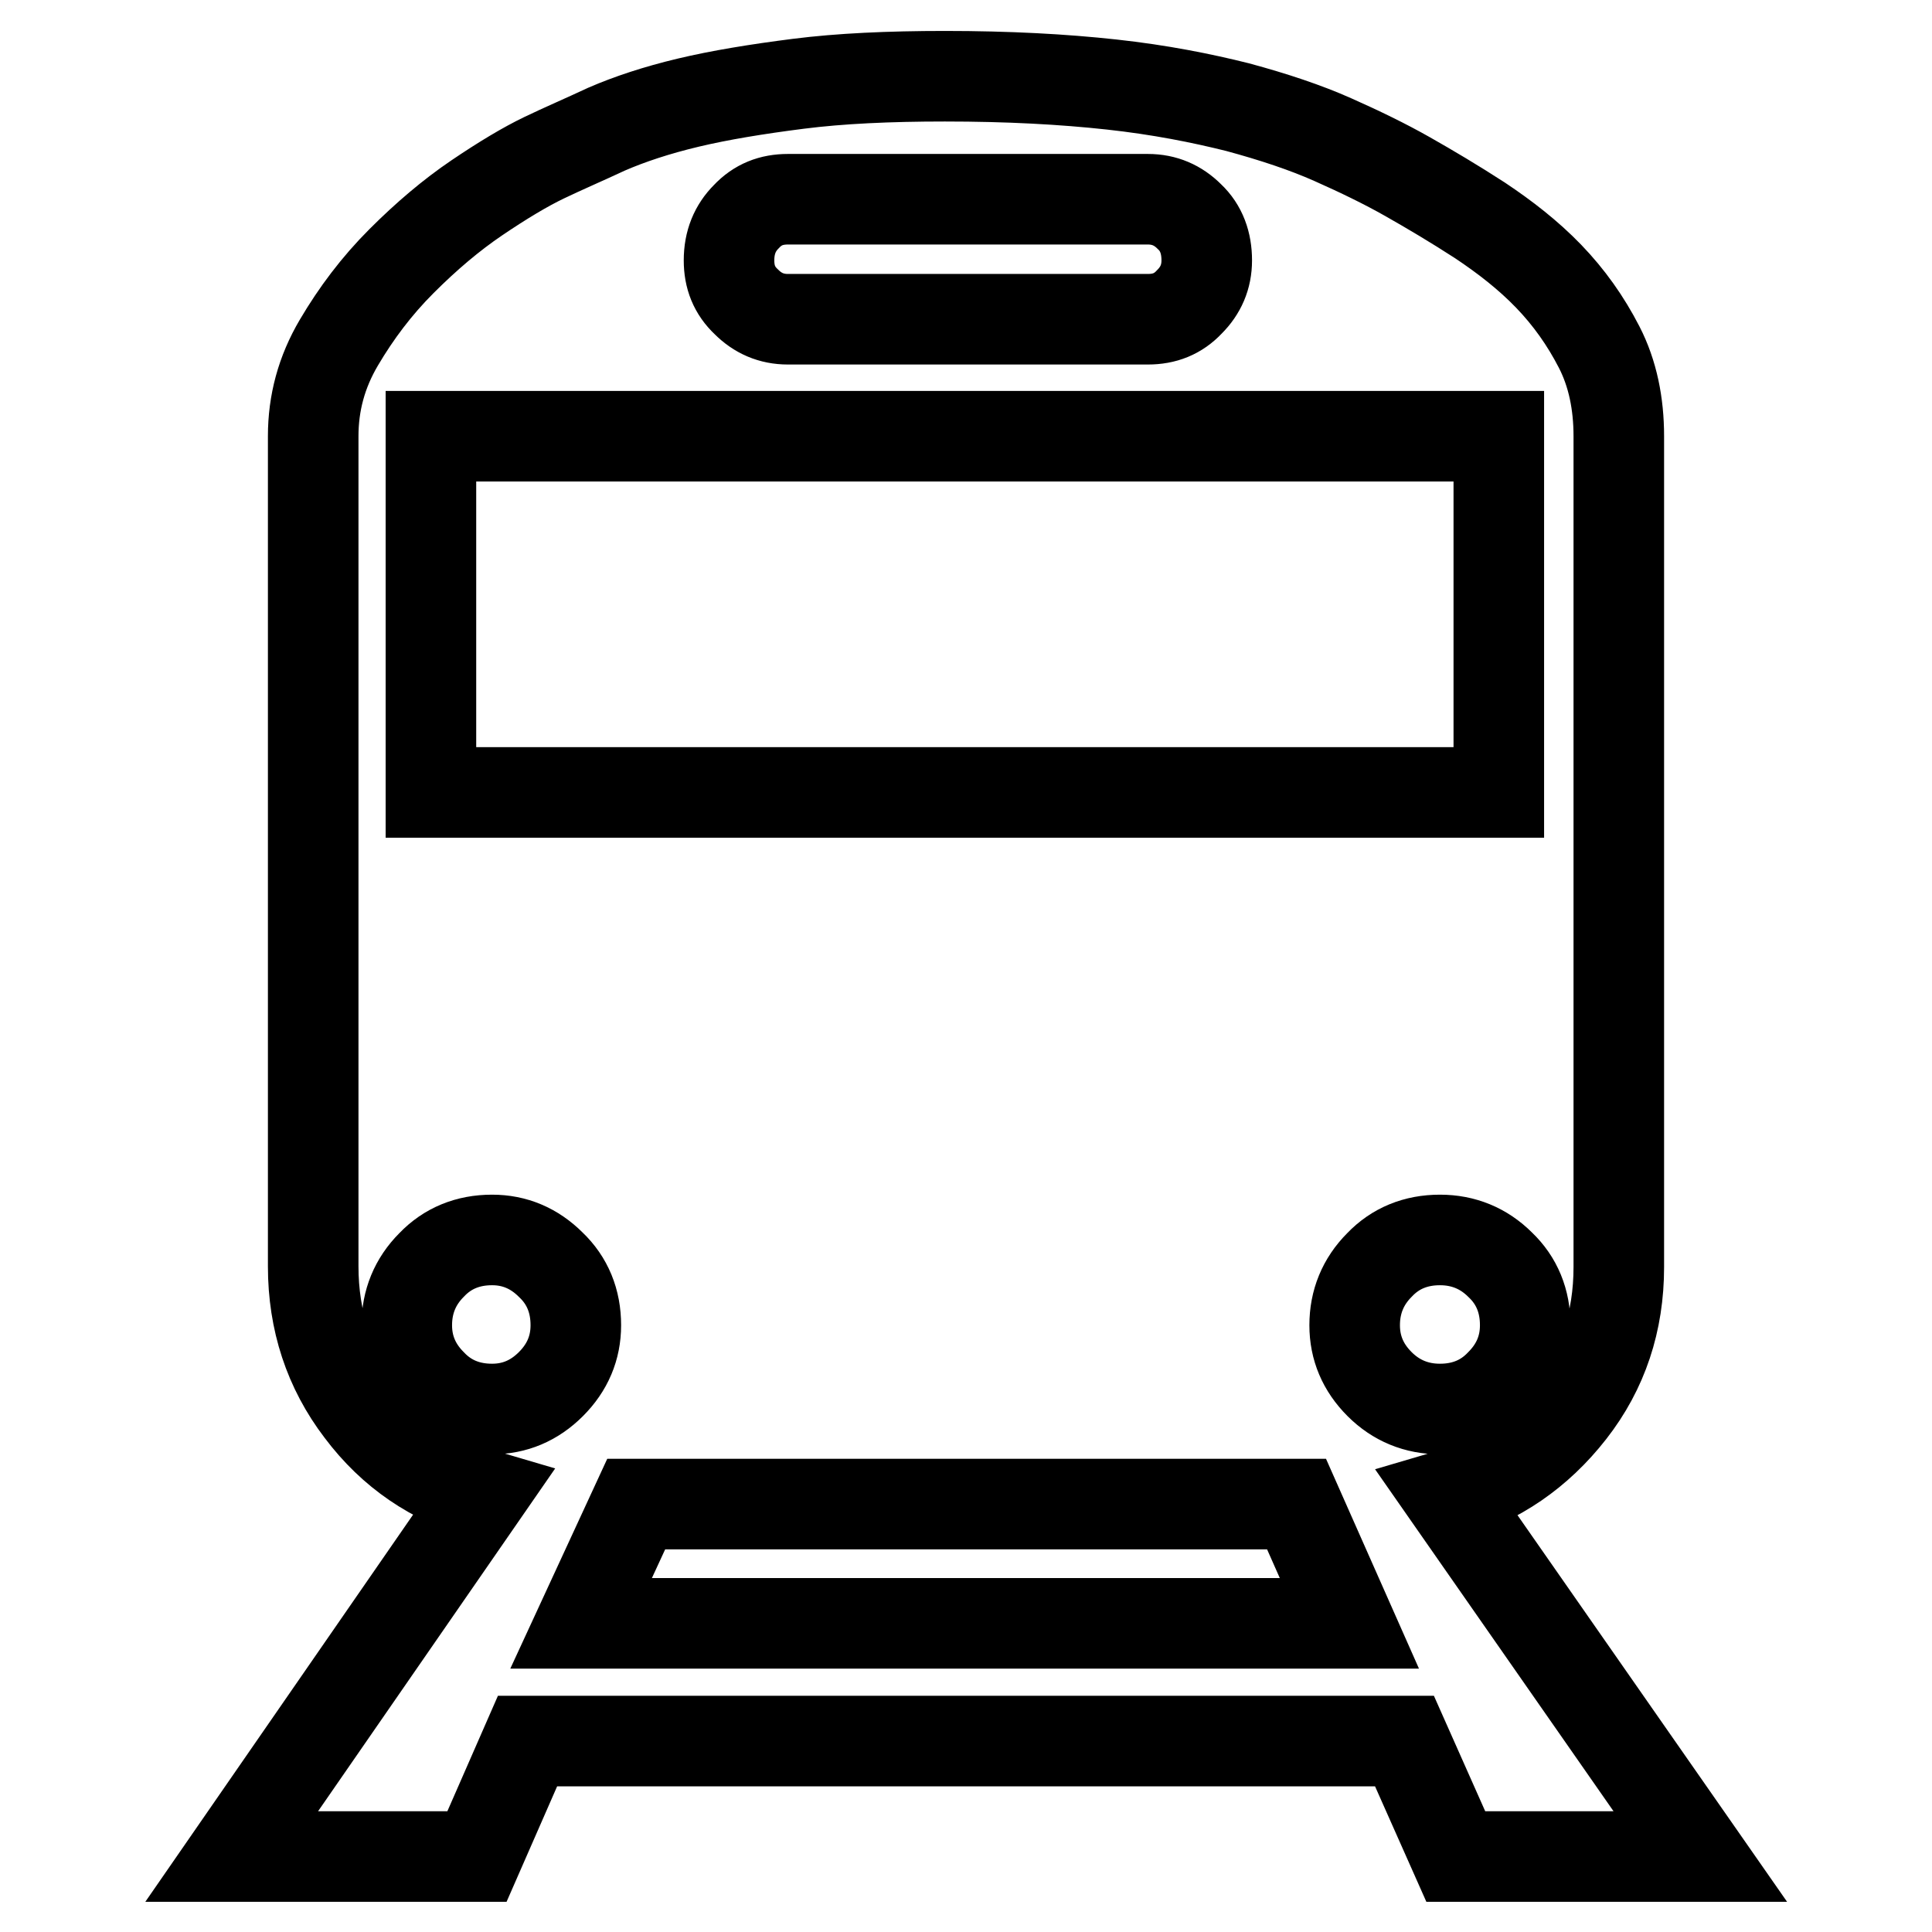 <?xml version="1.0" encoding="utf-8"?>
<!-- Svg Vector Icons : http://www.onlinewebfonts.com/icon -->
<!DOCTYPE svg PUBLIC "-//W3C//DTD SVG 1.1//EN" "http://www.w3.org/Graphics/SVG/1.1/DTD/svg11.dtd">
<svg version="1.1" xmlns="http://www.w3.org/2000/svg" xmlns:xlink="http://www.w3.org/1999/xlink" x="0px" y="0px" viewBox="0 0 256 256" enable-background="new 0 0 256 256" xml:space="preserve">
<g><g><path stroke-width="12" fill-opacity="0" stroke="#000000"  d="M225.3,246h-32.4l-6.8-15.3H69.9L63.2,246H30.7l33.2-48c-6.5-1.9-11.9-5.5-16.1-11.1c-4.2-5.5-6.3-11.9-6.3-19.1V57.8c0-4.4,1.1-8.5,3.4-12.4c2.3-3.9,5-7.5,8.3-10.8c3.3-3.3,6.6-6.1,10-8.4c3.4-2.3,6.4-4.1,8.9-5.3c2.5-1.2,5.3-2.4,8.3-3.8c3-1.3,6.6-2.5,10.8-3.5s9.1-1.8,14.6-2.5c5.5-0.7,12-1,19.4-1c8.4,0,15.7,0.4,22.1,1.1c6.4,0.7,11.9,1.8,16.7,3c4.8,1.3,9,2.7,12.6,4.3c3.6,1.6,6.9,3.2,9.9,4.9s6.2,3.6,9.6,5.8c3.3,2.2,6.4,4.6,9.1,7.4c2.7,2.8,4.9,5.9,6.7,9.4c1.8,3.5,2.6,7.5,2.6,11.8v110.1c0,7.2-2.1,13.6-6.4,19.1c-4.3,5.5-9.7,9.2-16.2,11.1L225.3,246z M104.4,26.4c-2.2,0-4,0.7-5.5,2.3c-1.5,1.5-2.3,3.4-2.3,5.8c0,2.2,0.7,4,2.3,5.5c1.5,1.5,3.3,2.3,5.5,2.3h47.7c2.2,0,4-0.7,5.5-2.3c1.5-1.5,2.3-3.3,2.3-5.5c0-2.3-0.7-4.3-2.3-5.8c-1.5-1.5-3.3-2.3-5.5-2.3H104.4L104.4,26.4z M57.1,105h141.5V57.8H57.1V105L57.1,105z M65.2,186.7c3,0,5.6-1.1,7.8-3.3c2.2-2.2,3.3-4.8,3.3-7.8c0-3.2-1.1-5.9-3.3-8c-2.2-2.2-4.8-3.3-7.8-3.3c-3.2,0-5.9,1.1-8,3.3c-2.2,2.2-3.3,4.9-3.3,8c0,3,1.1,5.6,3.3,7.8C59.3,185.6,62,186.7,65.2,186.7L65.2,186.7z M178.8,215.1l-7-15.8H84.3L77,215.1H178.8L178.8,215.1z M179.5,175.6c0,3,1.1,5.6,3.3,7.8c2.2,2.2,4.9,3.3,8,3.3c3.2,0,5.9-1.1,8-3.3c2.2-2.2,3.3-4.8,3.3-7.8c0-3.2-1.1-5.9-3.3-8c-2.2-2.2-4.9-3.3-8-3.3c-3.2,0-5.9,1.1-8,3.3C180.6,169.8,179.5,172.5,179.5,175.6L179.5,175.6z"/></g></g>
</svg>